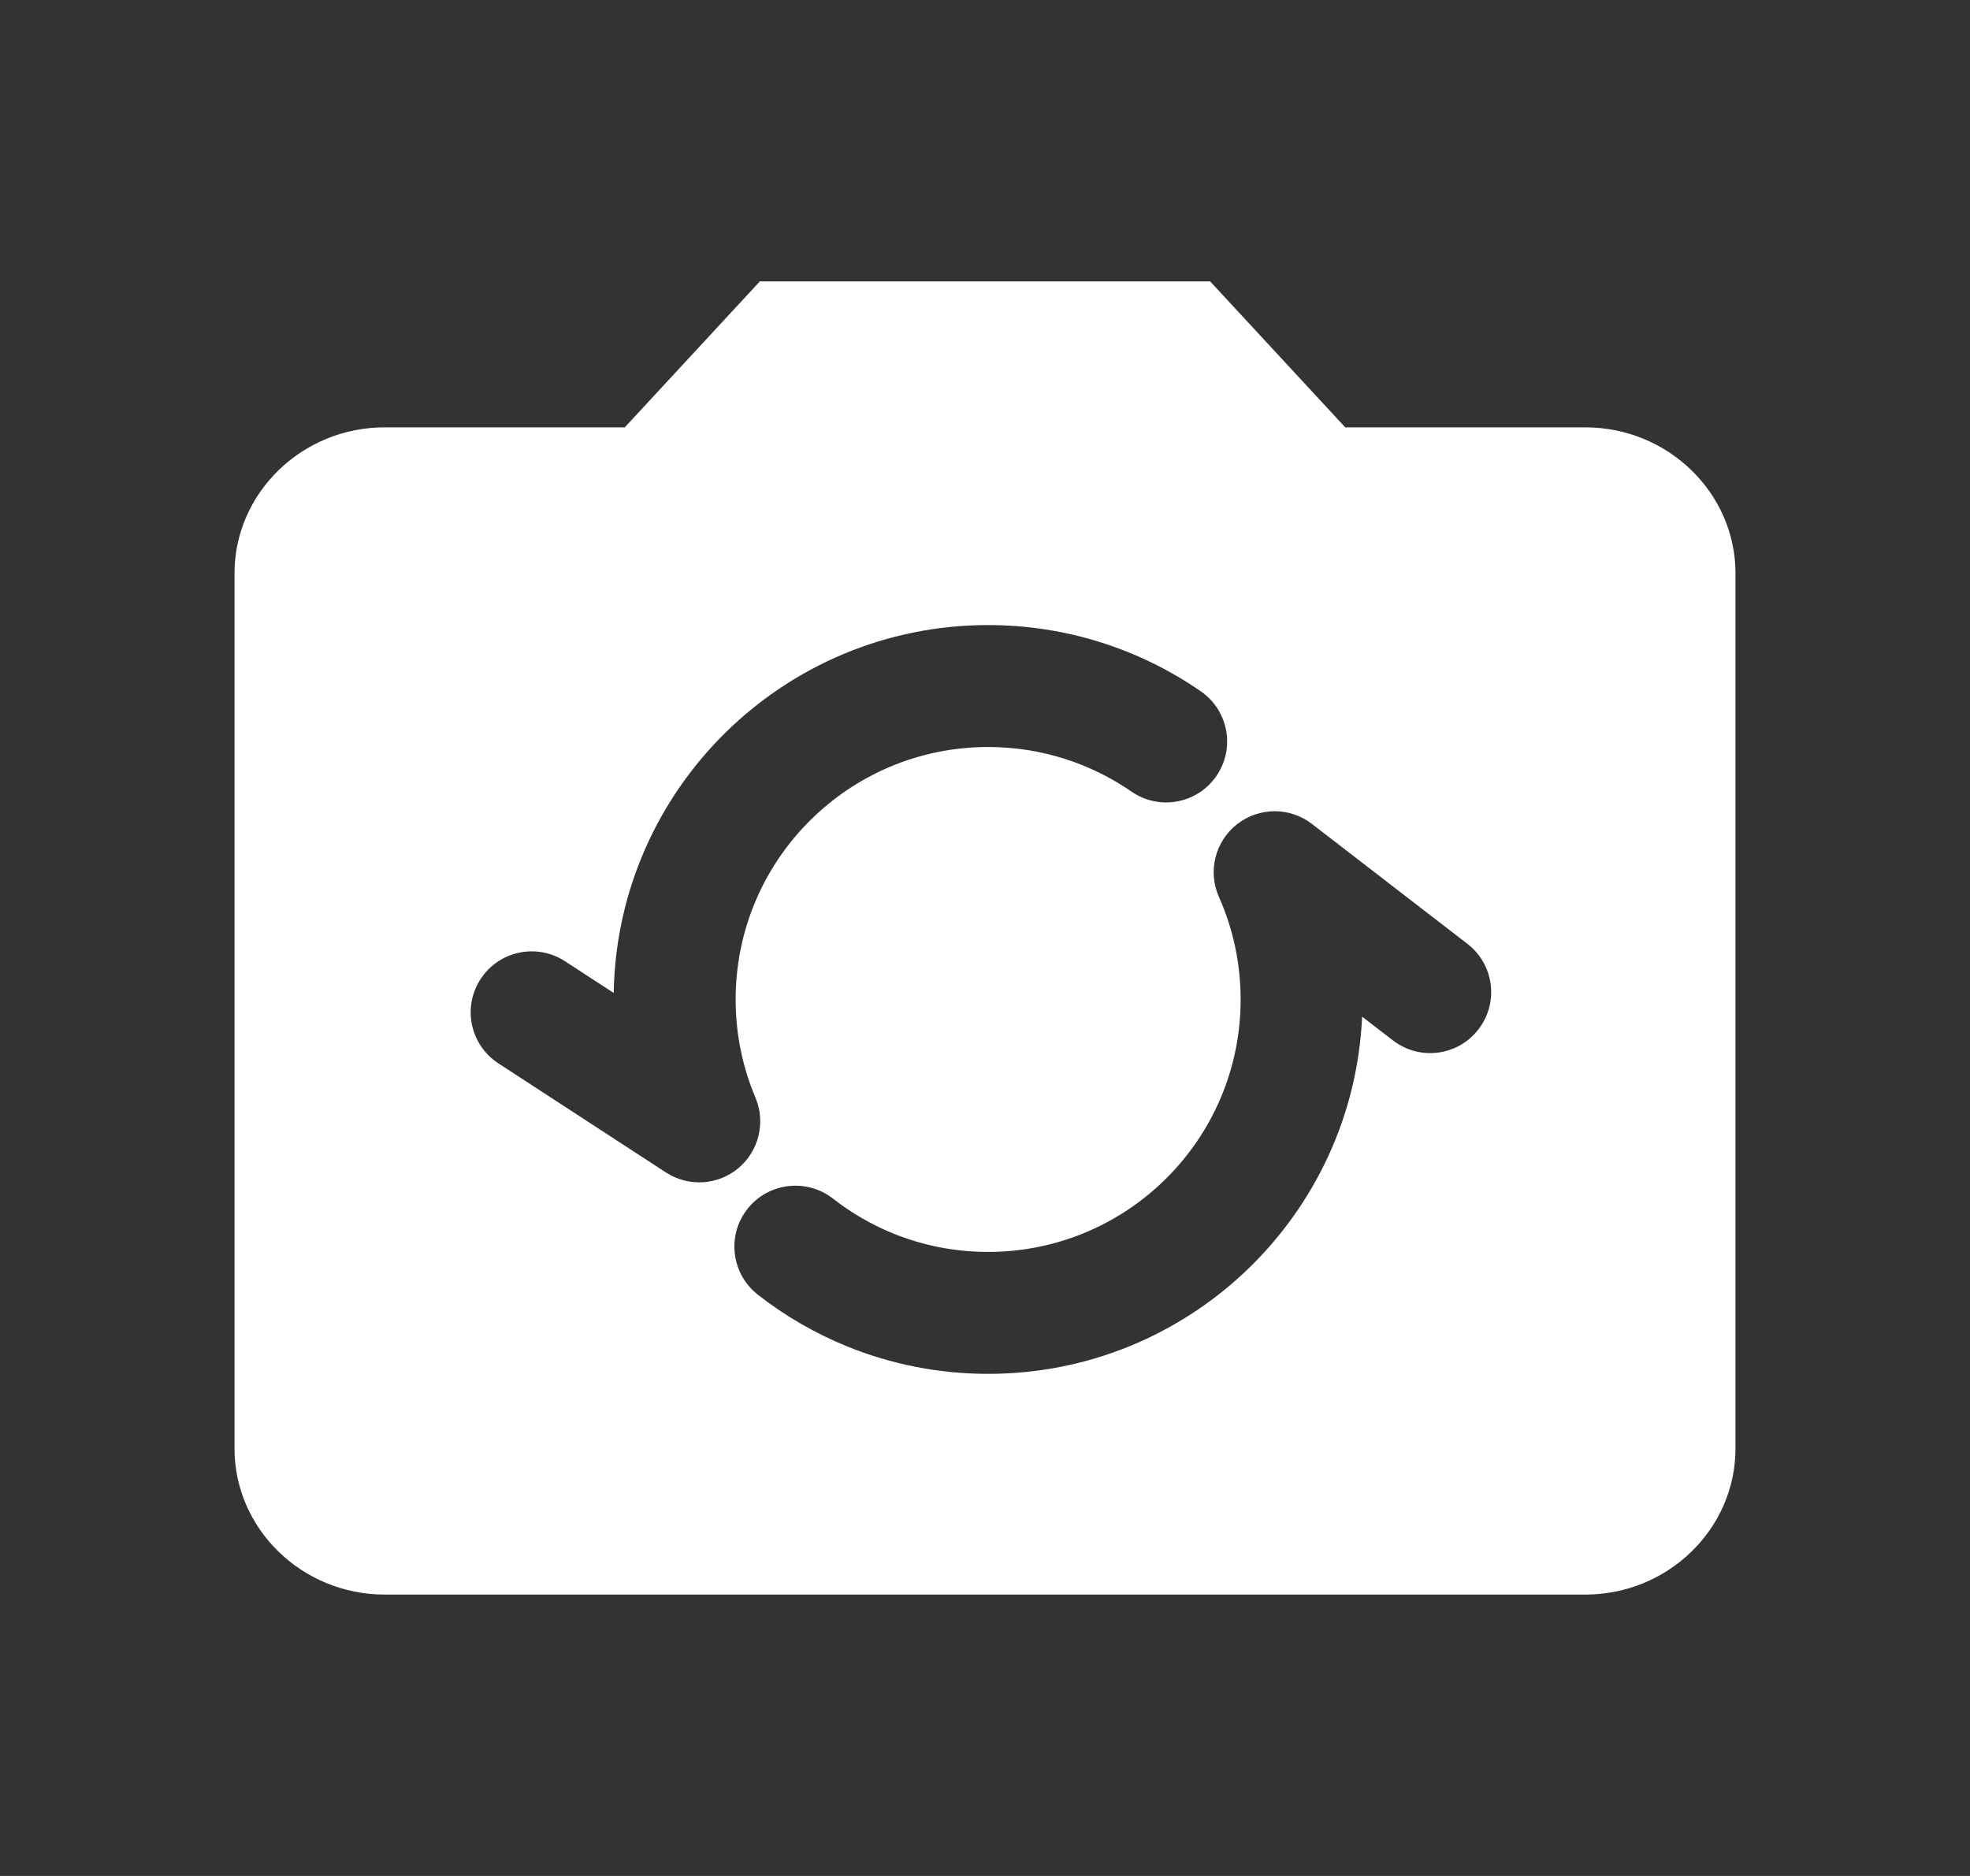 <svg width="21" height="20" viewBox="0 0 21 20" fill="none" xmlns="http://www.w3.org/2000/svg">
<rect x="0" y="0" width="21" height="20" fill="#333333" stroke="none"/>
<path fill-rule="evenodd" clip-rule="evenodd" d="M6.66 4.556L8.1 3H12.9L14.34 4.556H16.9C17.78 4.556 18.5 5.256 18.5 6.111V15.444C18.5 16.3 17.78 17 16.9 17H4.1C3.22 17 2.5 16.3 2.5 15.444V6.111C2.5 5.256 3.22 4.556 4.1 4.556H6.66ZM5.313 11.337C5.012 11.141 4.927 10.739 5.123 10.438C5.319 10.137 5.722 10.052 6.023 10.248L6.542 10.586C6.579 8.414 8.352 6.664 10.533 6.664C11.374 6.664 12.156 6.925 12.8 7.37C13.096 7.574 13.17 7.979 12.966 8.274C12.761 8.57 12.357 8.644 12.061 8.439C11.627 8.14 11.102 7.964 10.533 7.964C9.047 7.964 7.842 9.169 7.842 10.655C7.842 11.028 7.917 11.381 8.053 11.702C8.164 11.965 8.09 12.27 7.871 12.454C7.652 12.637 7.339 12.656 7.099 12.5L5.313 11.337ZM8.079 13.803C7.796 13.582 7.745 13.174 7.966 12.891C8.187 12.608 8.596 12.558 8.879 12.778C9.074 12.931 9.292 13.057 9.525 13.152C9.835 13.277 10.175 13.347 10.533 13.347C12.02 13.347 13.225 12.142 13.225 10.655C13.225 10.265 13.142 9.896 12.994 9.563C12.873 9.291 12.952 8.972 13.186 8.788C13.42 8.604 13.749 8.602 13.985 8.784L15.643 10.063C15.927 10.282 15.98 10.69 15.76 10.974C15.541 11.259 15.133 11.311 14.849 11.092L14.52 10.839C14.425 12.958 12.676 14.647 10.533 14.647C10.005 14.647 9.5 14.544 9.037 14.357C8.691 14.217 8.368 14.03 8.079 13.803Z" fill="white"/>
</svg>
